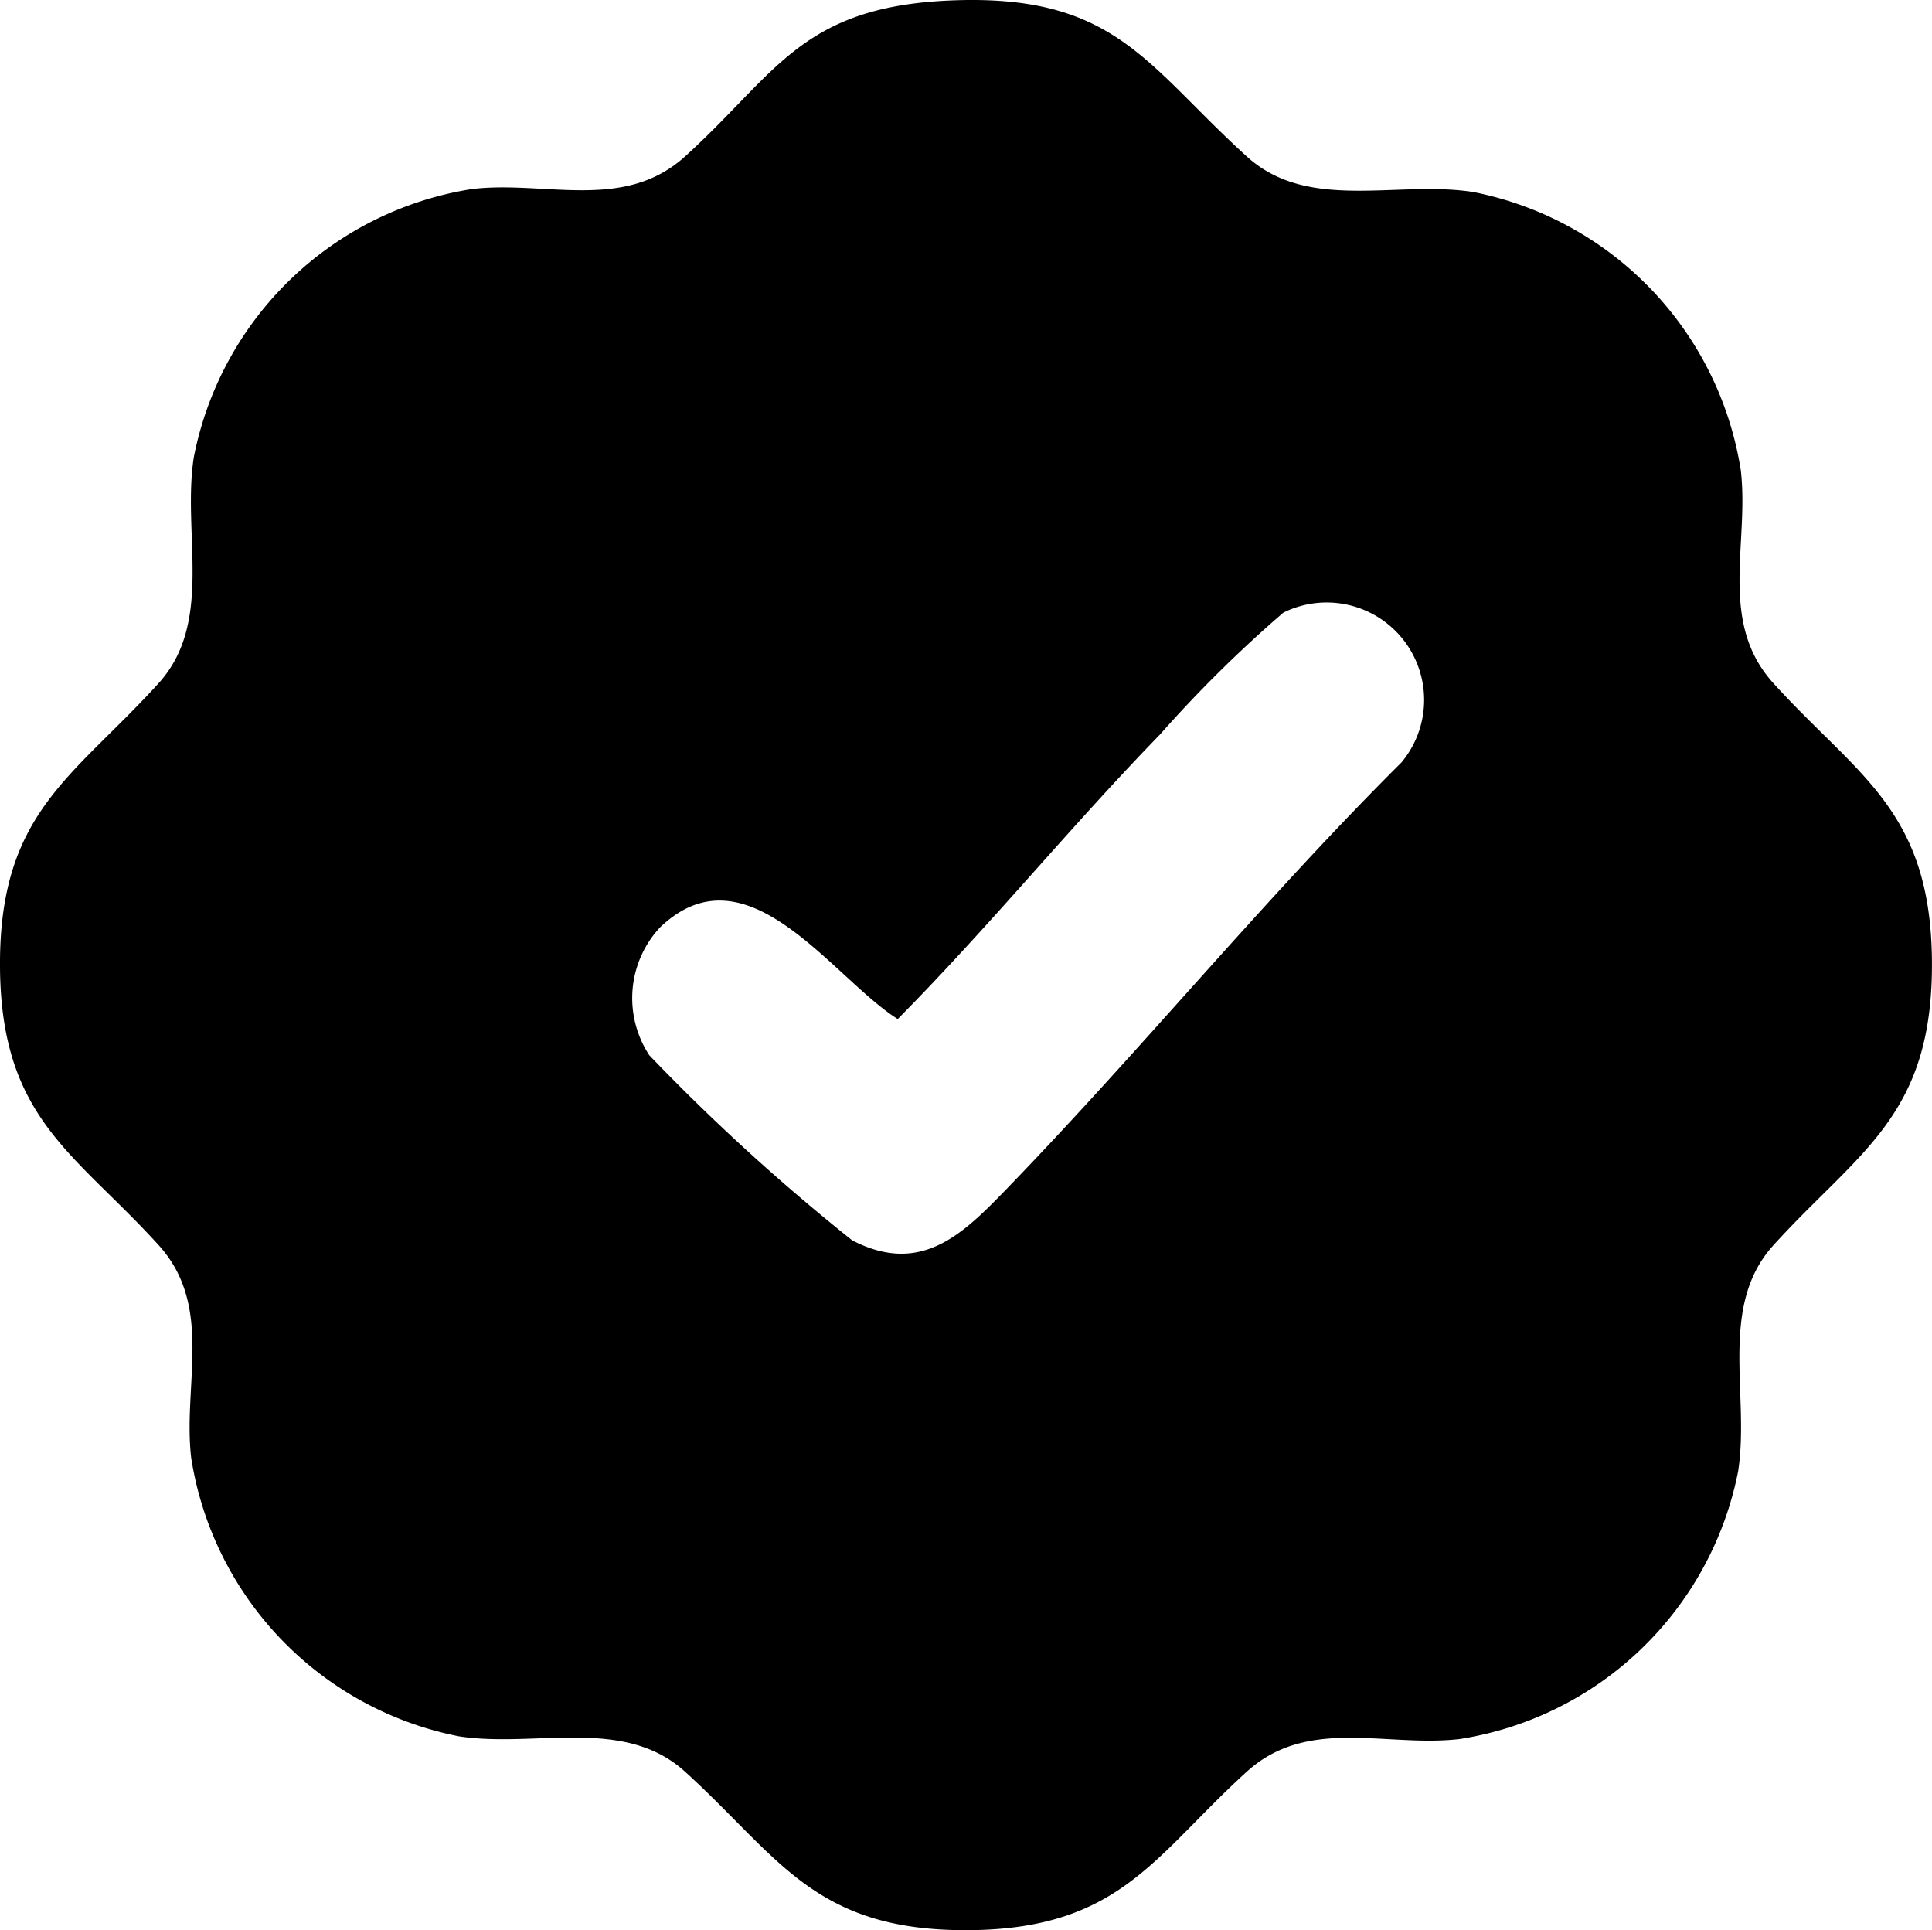 <svg xmlns="http://www.w3.org/2000/svg" width="36.001" height="35.962" viewBox="0 0 36.001 35.962"><g id="update" transform="translate(0 0)"><path id="Path_3" data-name="Path 3" d="M17.679.01c3.1-.141,3.665,1.193,5.558,2.909,1.139,1.032,2.787.438,4.21.657a6.274,6.274,0,0,1,4.991,5.186c.16,1.365-.424,2.829.607,3.966C34.6,14.445,35.976,15.082,36,17.9c.024,2.894-1.356,3.54-2.954,5.3-1.032,1.139-.438,2.787-.657,4.21A6.274,6.274,0,0,1,27.2,32.4c-1.365.16-2.829-.424-3.966.607-1.717,1.557-2.355,2.93-5.17,2.954-2.894.024-3.54-1.356-5.3-2.954-1.139-1.033-2.787-.438-4.21-.657a6.275,6.275,0,0,1-4.991-5.186c-.16-1.365.424-2.829-.607-3.966C1.4,21.484.024,20.847,0,18.031c-.024-2.894,1.356-3.54,2.954-5.3,1.033-1.139.438-2.787.657-4.21a6.274,6.274,0,0,1,5.189-5c1.364-.16,2.829.424,3.966-.607C14.461,1.38,14.914.136,17.679.01M12.3,17.277a1.935,1.935,0,0,0-.2,2.384,38.26,38.26,0,0,0,3.78,3.448c1.23.636,2-.055,2.786-.864,2.541-2.613,4.861-5.465,7.448-8.039a1.816,1.816,0,0,0-2.2-2.792,23.753,23.753,0,0,0-2.3,2.272c-1.67,1.717-3.2,3.6-4.886,5.3-1.23-.778-2.806-3.257-4.428-1.709"></path></g></svg>